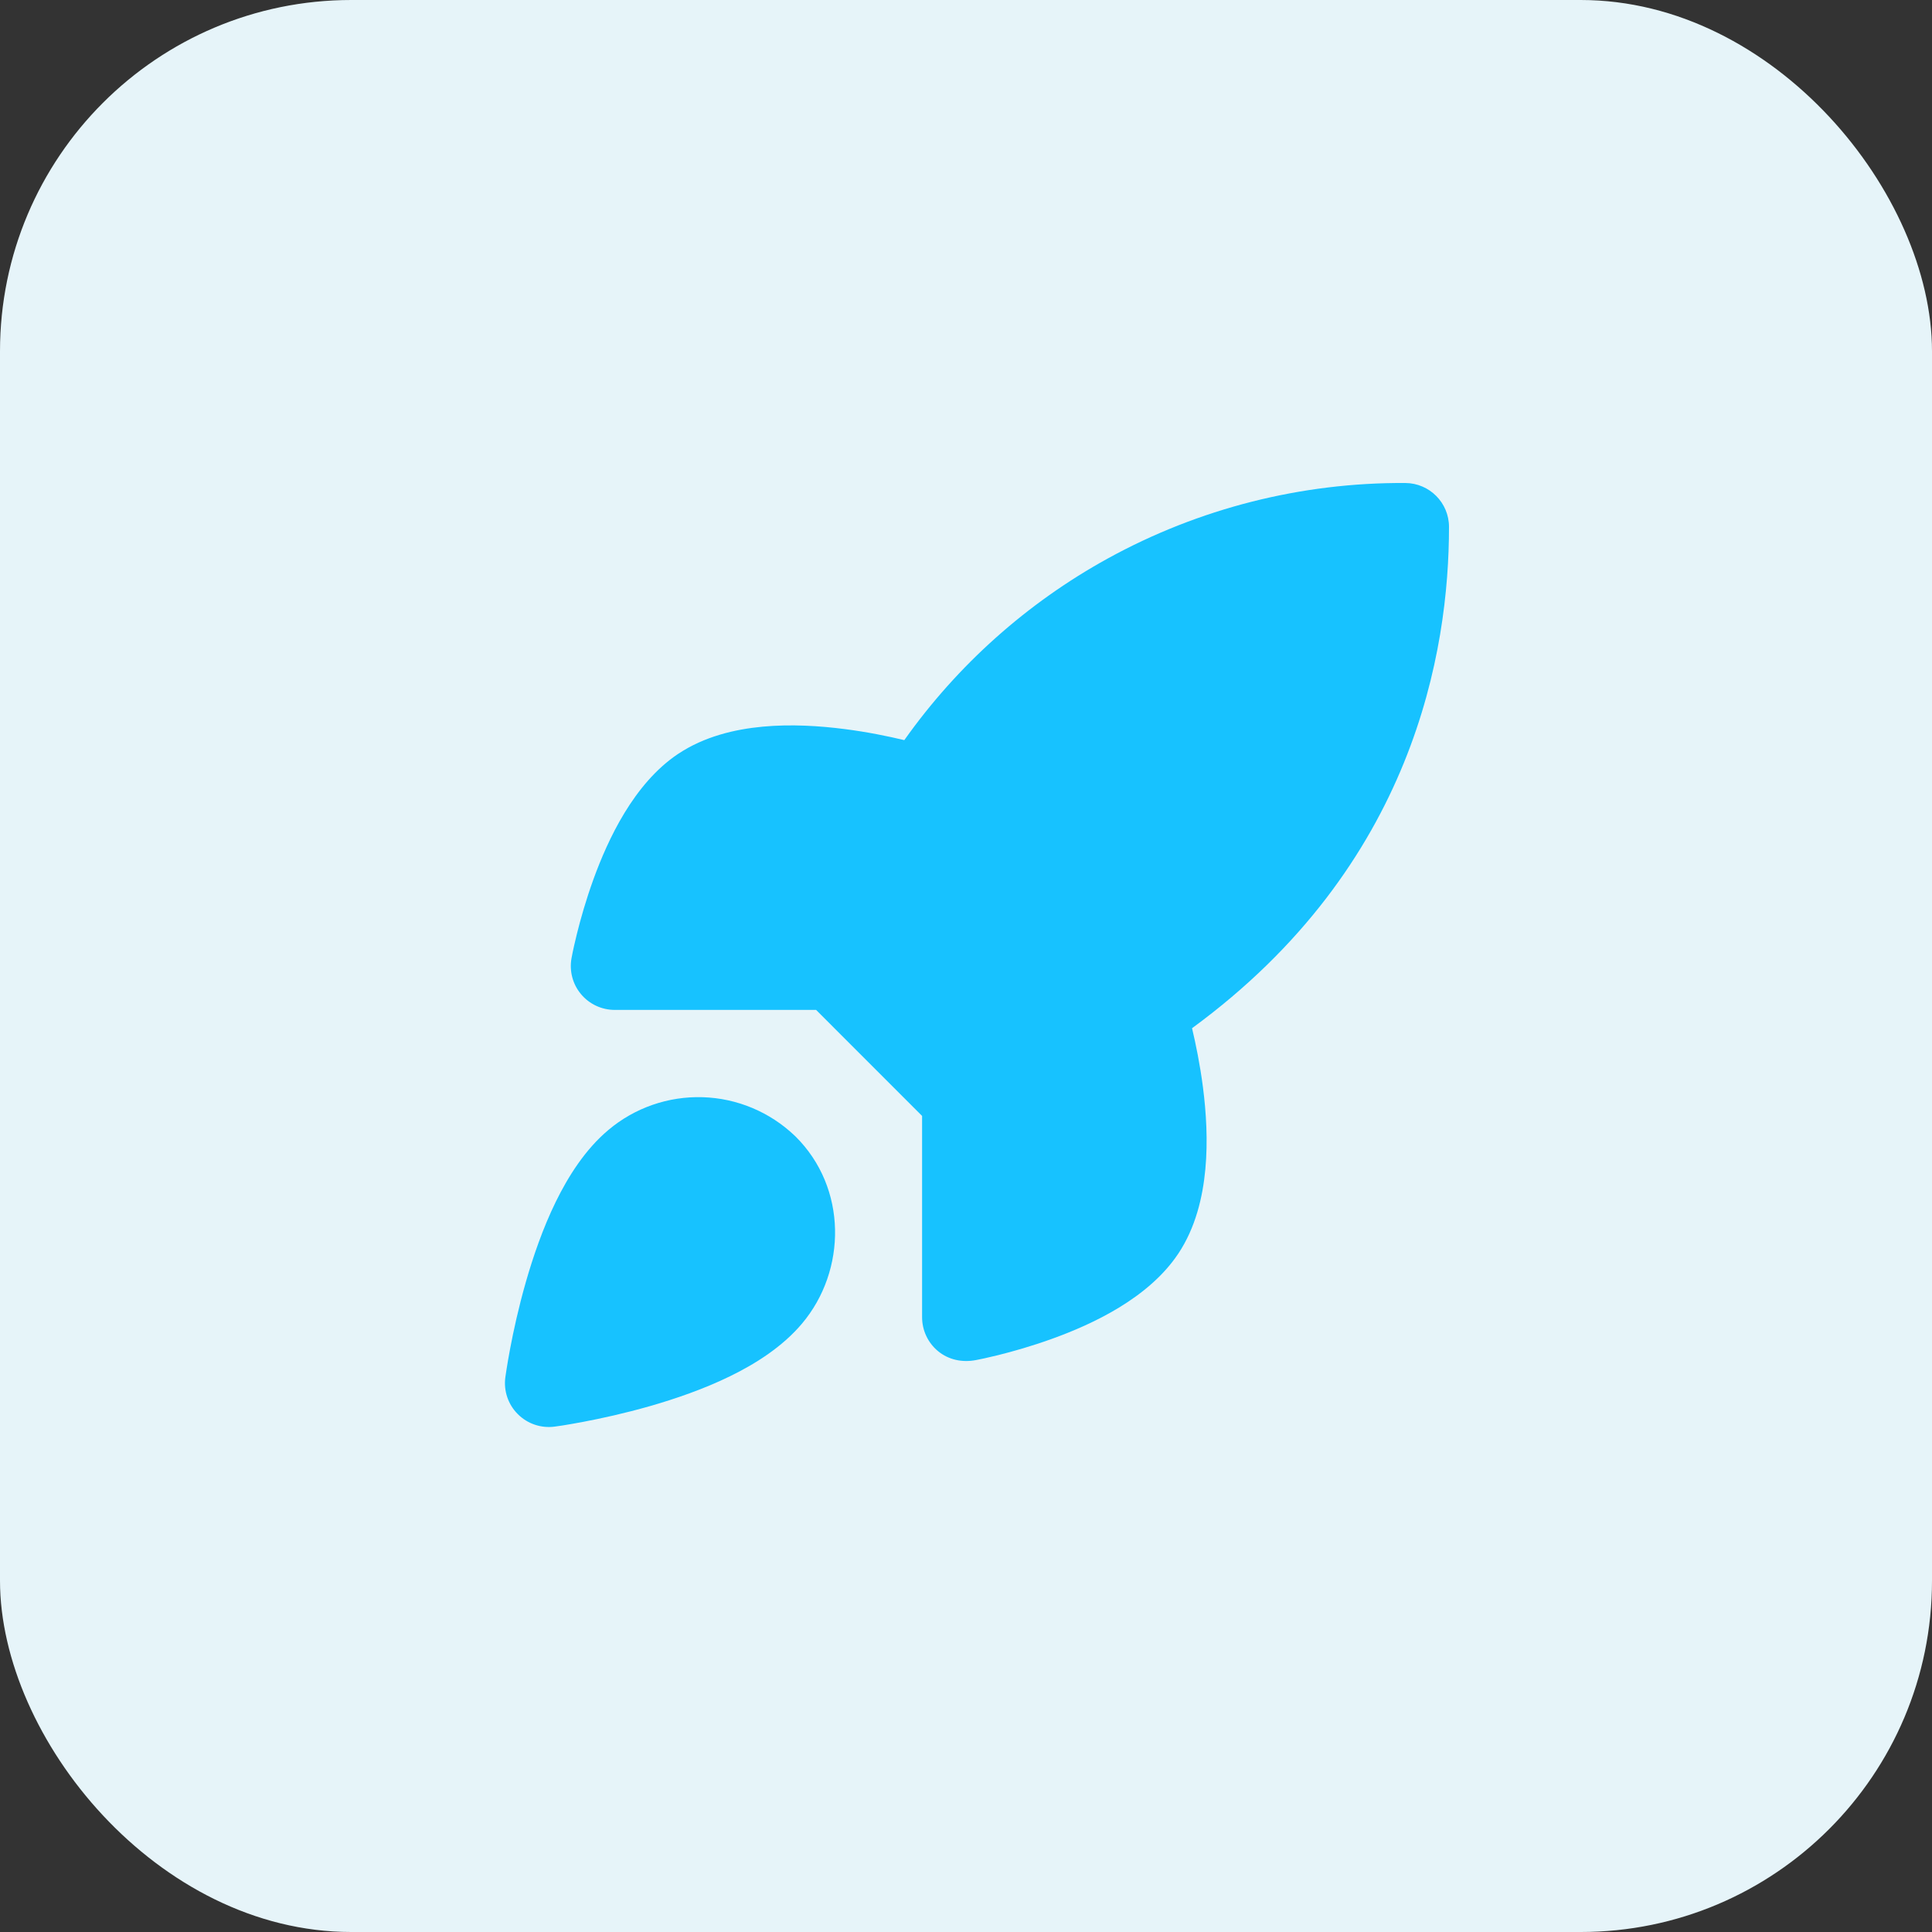 <svg xmlns="http://www.w3.org/2000/svg" width="44" height="44" viewBox="0 0 44 44" fill="none">
    <rect x="0" y="0" width="44" height="44" fill="#333333" stroke="none"/>
    <rect width="44" height="44" rx="8" fill="#E6F4F9"/>
    <path d="M25.231 12.718C27.306 11.577 29.638 10.986 32.006 11C32.556 11.004 33 11.45 33 12C33 14.81 32.212 19.708 27.148 23.417C27.233 23.774 27.33 24.245 27.397 24.765C27.47 25.333 27.511 25.986 27.451 26.628C27.392 27.262 27.229 27.96 26.832 28.555L26.831 28.556C26.152 29.571 24.872 30.16 23.977 30.484C23.497 30.659 23.052 30.782 22.729 30.863C22.486 30.923 22.307 30.96 22.226 30.975C21.918 31.034 21.604 30.972 21.359 30.768C21.132 30.578 21 30.297 21 30V25.415L18.586 23H14C13.704 23 13.422 22.869 13.232 22.641C13.042 22.414 12.963 22.114 13.016 21.822C13.05 21.637 13.093 21.453 13.138 21.271C13.218 20.948 13.342 20.504 13.516 20.023C13.841 19.129 14.429 17.848 15.444 17.169L15.445 17.169C16.04 16.772 16.738 16.608 17.372 16.549C18.015 16.489 18.668 16.531 19.235 16.604C19.761 16.671 20.236 16.77 20.595 16.856C21.806 15.147 23.39 13.731 25.231 12.718Z" fill="#17C2FF"/>
    <path fill-rule="evenodd" clip-rule="evenodd" d="M16.003 24.988C15.22 24.964 14.455 25.229 13.856 25.734C13.329 26.177 12.943 26.787 12.656 27.373C12.364 27.971 12.142 28.617 11.976 29.197C11.809 29.78 11.693 30.318 11.619 30.709C11.582 30.905 11.555 31.066 11.537 31.18C11.527 31.241 11.518 31.303 11.509 31.365L11.509 31.366C11.467 31.675 11.572 31.986 11.793 32.206C12.013 32.427 12.325 32.532 12.633 32.49C12.695 32.482 12.758 32.472 12.82 32.463C12.933 32.445 13.094 32.417 13.291 32.38C13.682 32.306 14.219 32.19 14.803 32.023C15.382 31.857 16.028 31.635 16.626 31.343C17.212 31.057 17.822 30.67 18.265 30.144C19.286 28.934 19.301 27.051 18.113 25.878L18.1 25.866C17.533 25.325 16.787 25.012 16.003 24.988Z" fill="#17C2FF"/>
</svg>